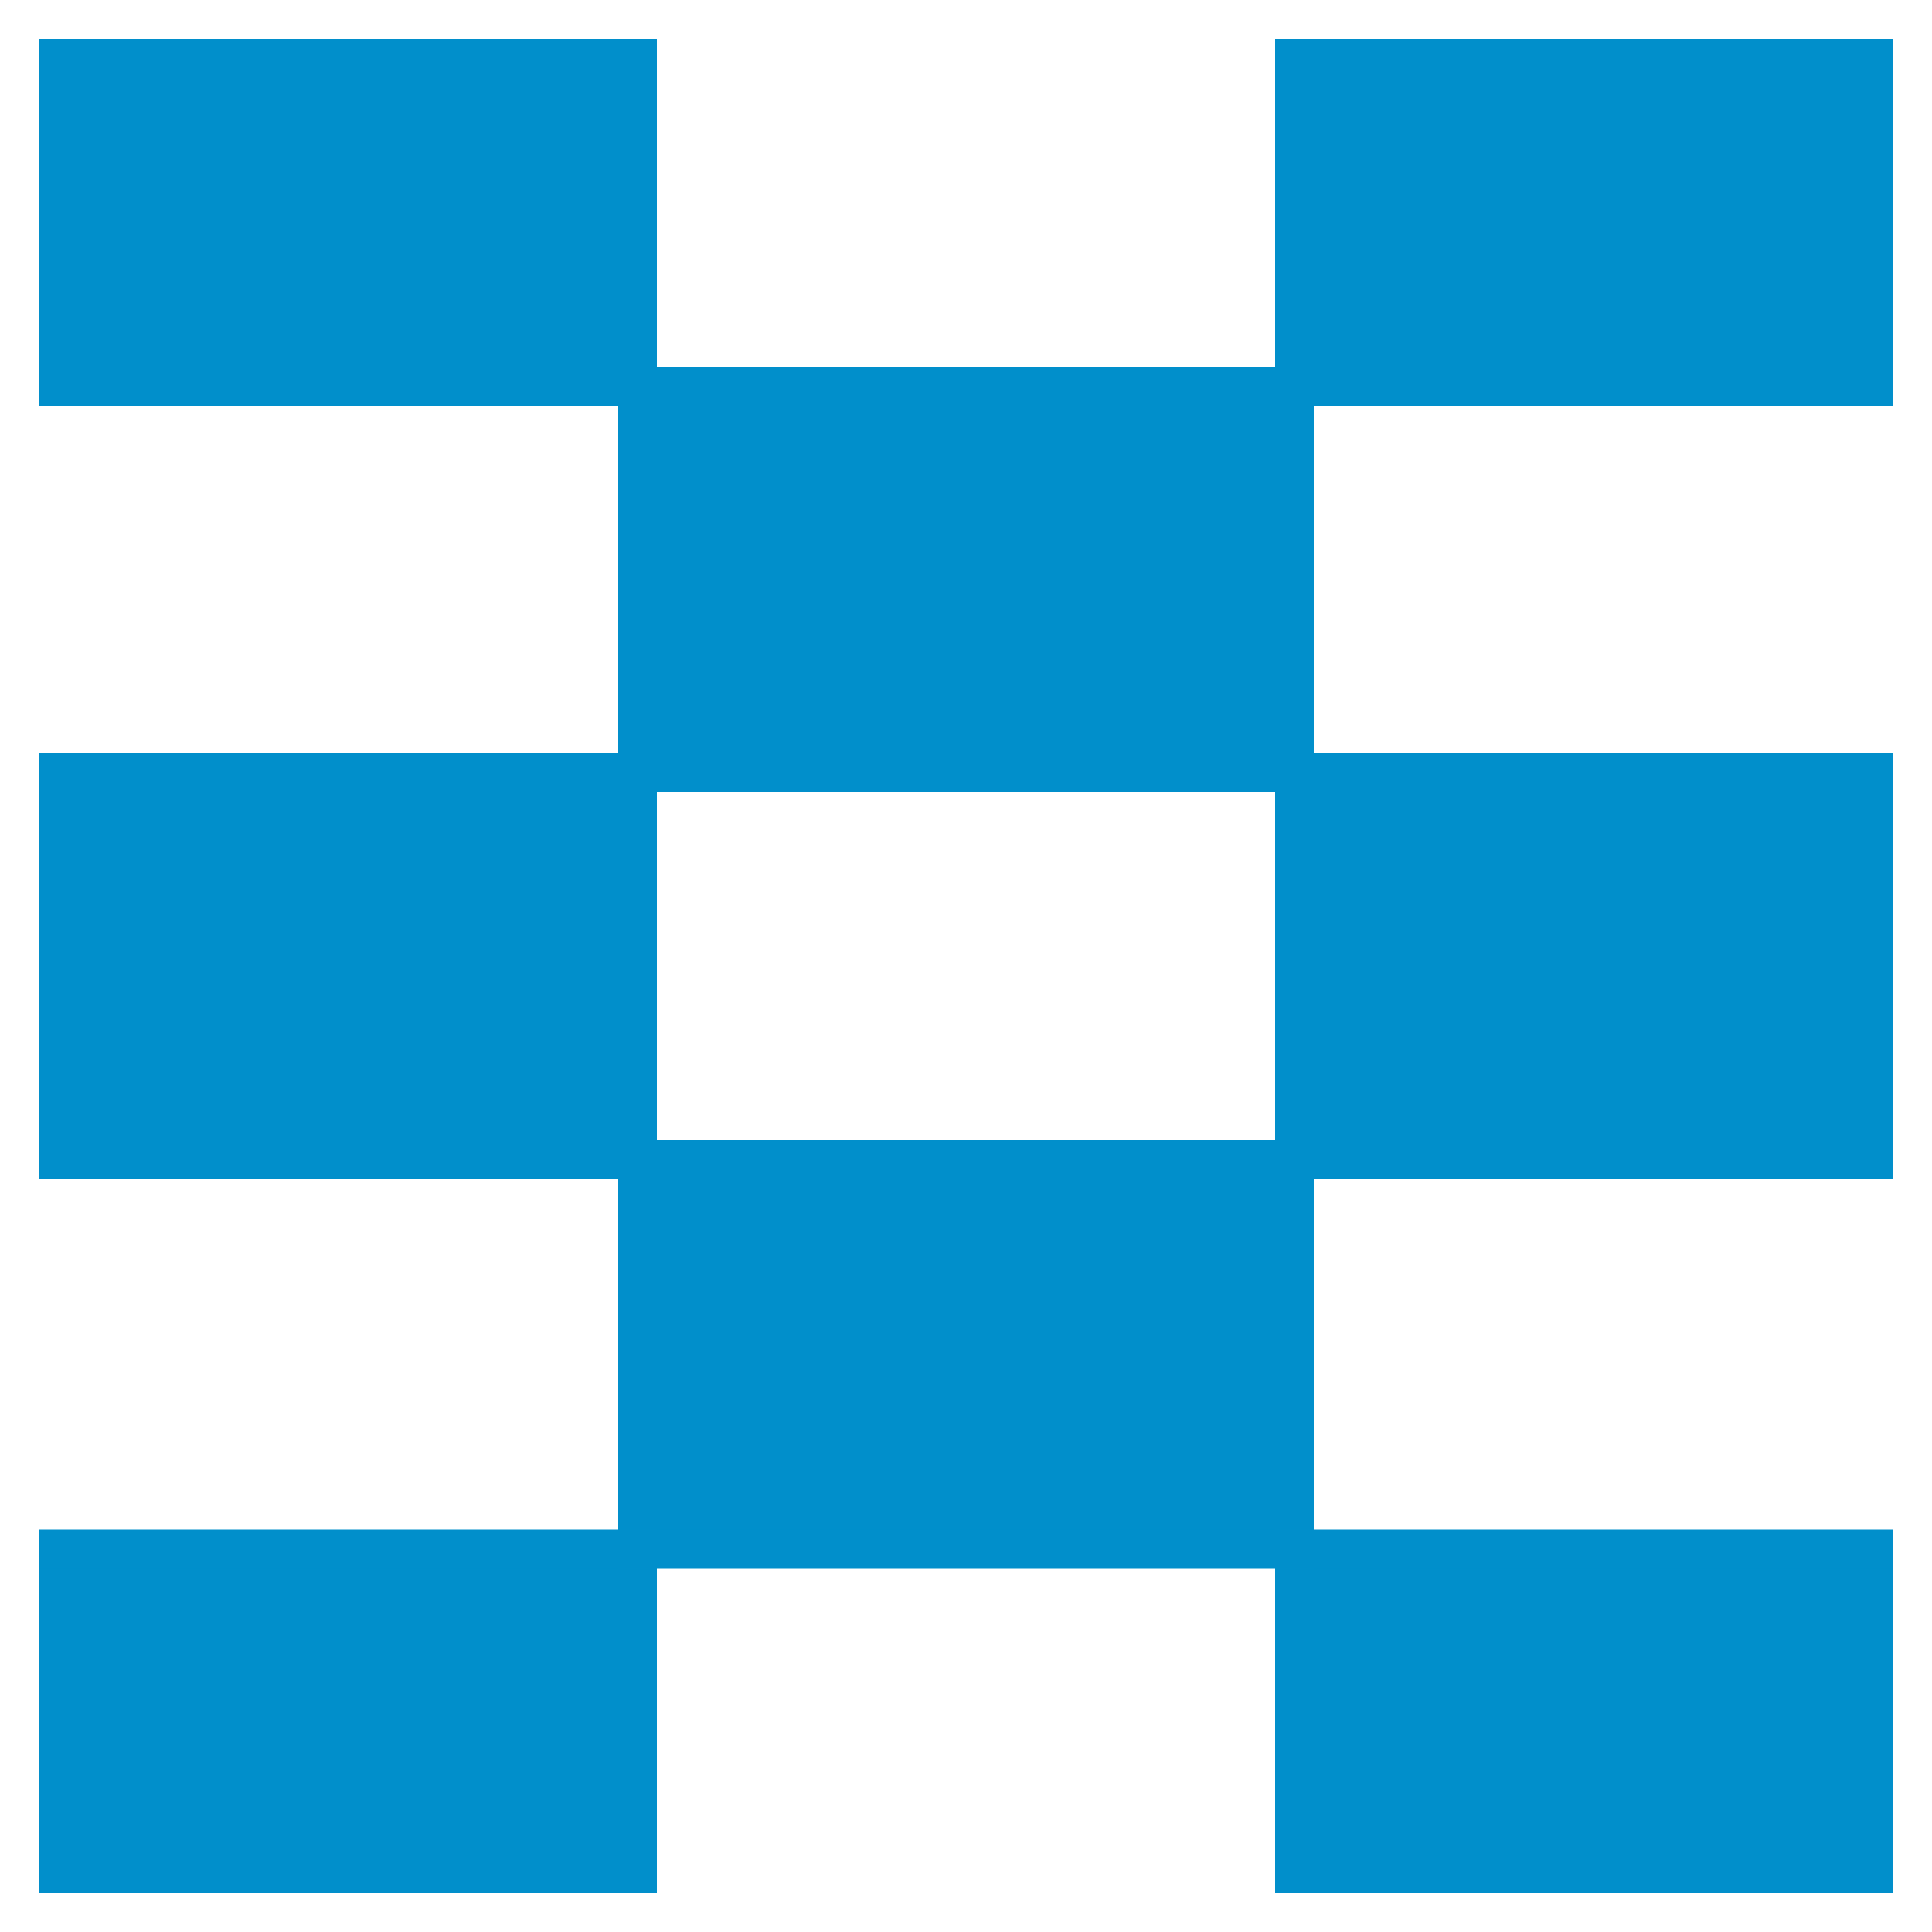 <svg width="50" height="50" viewBox="0 0 50 50" fill="none" xmlns="http://www.w3.org/2000/svg">
                    <rect x="0" y="0" width="50" height="50" fill="#333333" stroke="none"/>
                    <g clip-path="url(#clip0)">
                        <path d="M50 0H0V50H50V0Z" fill="white"></path>
                        <path d="M16.5 0H0V9.63H16.5V0Z" fill="#018FCB"></path>
                        <path d="M33.25 10H16.75V19.63H33.25V10Z" fill="#018FCB"></path>
                        <path d="M33.25 30.23H16.75V39.86H33.25V30.23Z" fill="#018FCB"></path>
                        <path d="M16.5 20.19H0V29.82H16.5V20.19Z" fill="#018FCB"></path>
                        <path d="M16.5 40.38H0V50.01H16.5V40.38Z" fill="#018FCB"></path>
                        <path d="M50 0H33.5V9.63H50V0Z" fill="#018FCB"></path>
                        <path d="M50 20.19H33.5V29.82H50V20.19Z" fill="#018FCB"></path>
                        <path d="M50 40.38H33.5V50.01H50V40.38Z" fill="#018FCB"></path>
                        <path d="M0 10H50" stroke="#018FCB" stroke-miterlimit="10"></path>
                        <path d="M0 20H50" stroke="#018FCB" stroke-miterlimit="10"></path>
                        <path d="M0 30H50" stroke="#018FCB" stroke-miterlimit="10"></path>
                        <path d="M0 40.09H50" stroke="#018FCB" stroke-miterlimit="10"></path>
                        <path d="M49 1V49H1V1H49ZM50 0H0V50H50V0Z" fill="#434A52"></path>
                        <path d="M16.5 50V0" stroke="#018FCB" stroke-miterlimit="10"></path>
                        <path d="M33.5 50V0" stroke="#018FCB" stroke-miterlimit="10"></path>
                        <path d="M49 1V49H1V1H49ZM50 0H0V50H50V0Z" fill="white"></path>
                    </g>
                    <defs>
                    <clipPath id="clip0">
                    <rect width="50" height="50" fill="white"></rect>
                    </clipPath>
                    </defs>
                </svg>